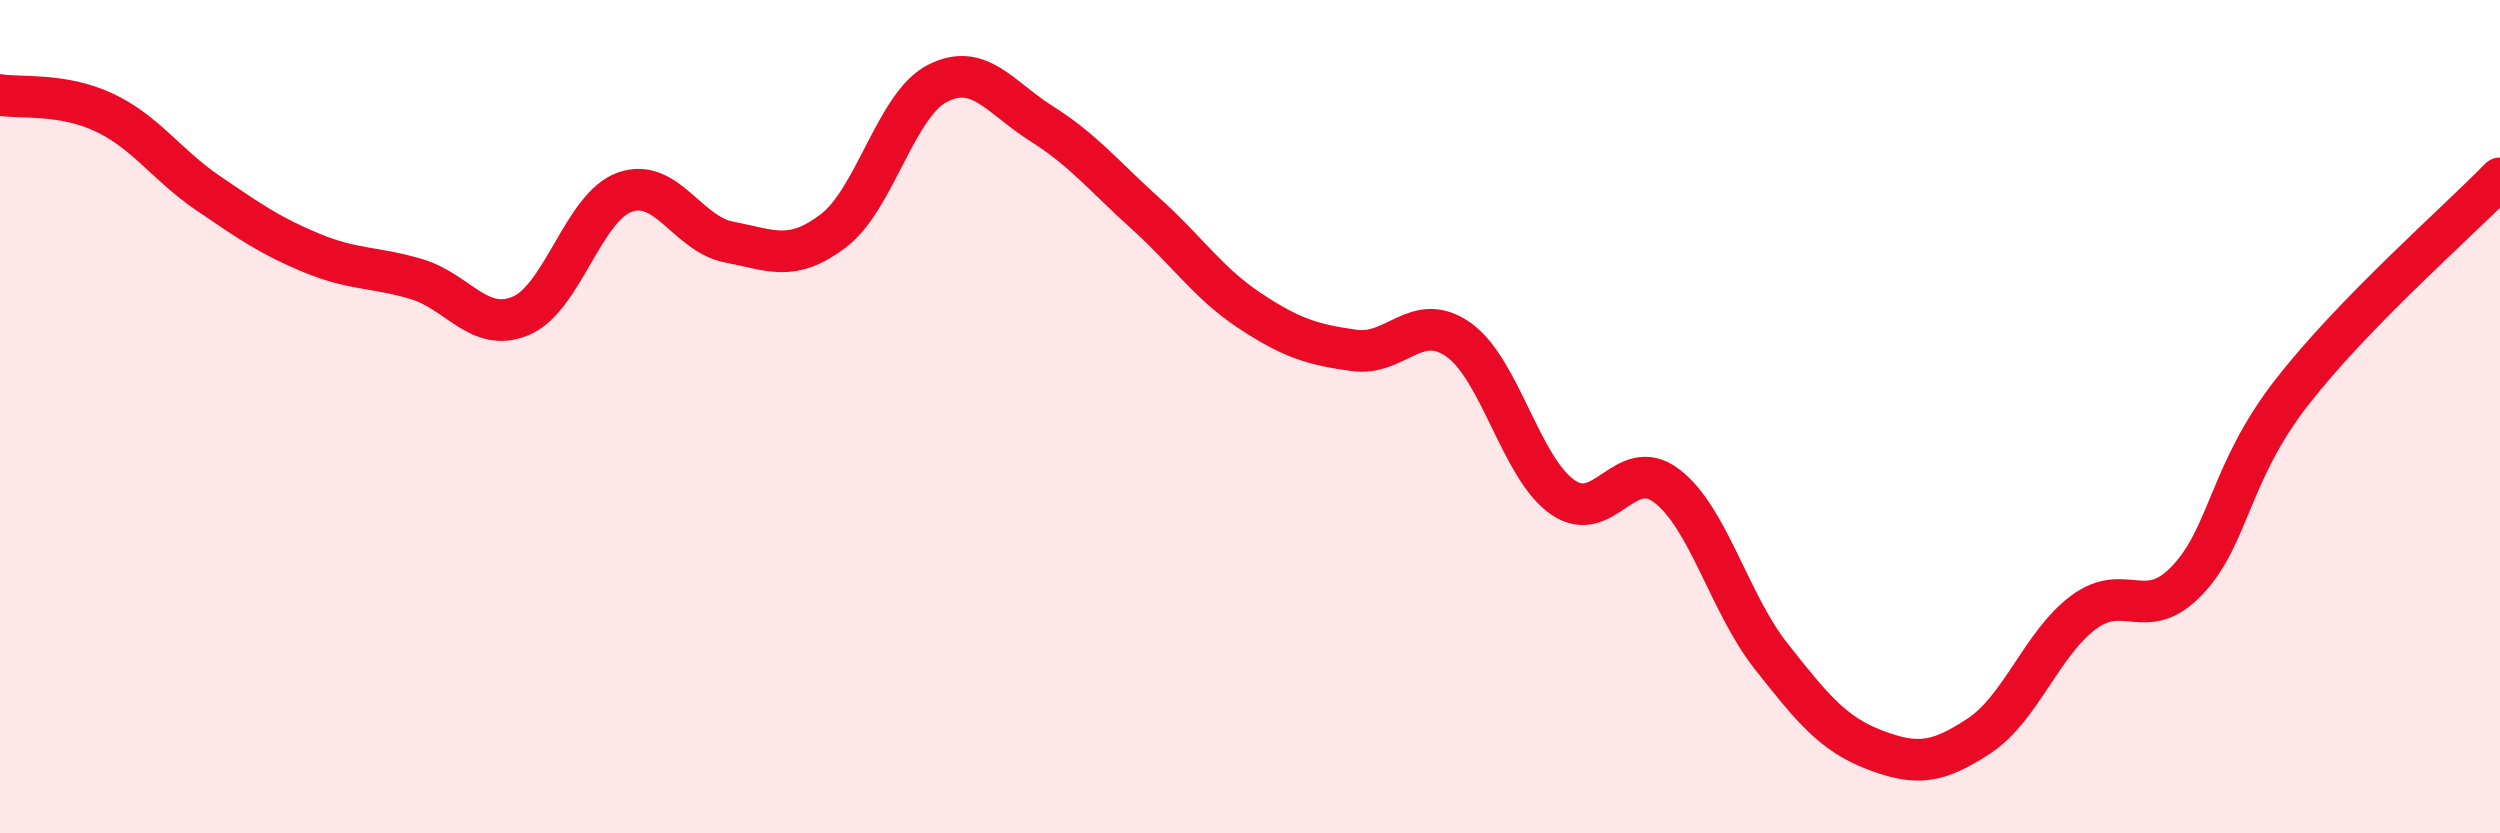 
    <svg width="60" height="20" viewBox="0 0 60 20" xmlns="http://www.w3.org/2000/svg">
      <path
        d="M 0,2.28 C 0.5,2.36 1.5,2.23 2.5,2.7 C 3.5,3.17 4,3.96 5,4.64 C 6,5.32 6.5,5.67 7.5,6.08 C 8.5,6.49 9,6.4 10,6.7 C 11,7 11.5,8 12.5,7.58 C 13.5,7.16 14,4.96 15,4.61 C 16,4.26 16.5,5.62 17.5,5.81 C 18.5,6 19,6.3 20,5.54 C 21,4.78 21.5,2.51 22.5,2 C 23.5,1.49 24,2.34 25,2.97 C 26,3.6 26.5,4.23 27.5,5.13 C 28.5,6.03 29,6.8 30,7.46 C 31,8.12 31.5,8.27 32.5,8.41 C 33.5,8.55 34,7.45 35,8.15 C 36,8.85 36.5,11.23 37.5,11.93 C 38.5,12.63 39,10.9 40,11.66 C 41,12.42 41.5,14.47 42.5,15.74 C 43.5,17.01 44,17.62 45,18 C 46,18.38 46.5,18.32 47.5,17.66 C 48.5,17 49,15.45 50,14.7 C 51,13.95 51.5,14.98 52.5,13.92 C 53.5,12.86 53.5,11.35 55,9.42 C 56.5,7.49 59,5.31 60,4.28L60 20L0 20Z"
        fill="#EB0A25"
        opacity="0.1"
        stroke-linecap="round"
        stroke-linejoin="round"
      />
      <path
        d="M 0,2.28 C 0.5,2.36 1.5,2.23 2.5,2.7 C 3.5,3.17 4,3.96 5,4.64 C 6,5.32 6.5,5.67 7.5,6.08 C 8.5,6.49 9,6.4 10,6.7 C 11,7 11.5,8 12.5,7.58 C 13.5,7.16 14,4.96 15,4.61 C 16,4.26 16.5,5.62 17.5,5.81 C 18.5,6 19,6.3 20,5.54 C 21,4.78 21.5,2.51 22.5,2 C 23.5,1.49 24,2.34 25,2.97 C 26,3.6 26.5,4.23 27.5,5.13 C 28.5,6.03 29,6.8 30,7.46 C 31,8.12 31.5,8.27 32.5,8.41 C 33.5,8.55 34,7.45 35,8.15 C 36,8.85 36.5,11.23 37.5,11.93 C 38.5,12.63 39,10.9 40,11.66 C 41,12.42 41.5,14.47 42.5,15.74 C 43.5,17.01 44,17.62 45,18 C 46,18.38 46.5,18.32 47.5,17.66 C 48.5,17 49,15.45 50,14.7 C 51,13.95 51.5,14.98 52.5,13.92 C 53.5,12.86 53.5,11.35 55,9.42 C 56.5,7.49 59,5.31 60,4.28"
        stroke="#EB0A25"
        stroke-width="1"
        fill="none"
        stroke-linecap="round"
        stroke-linejoin="round"
      />
    </svg>
  